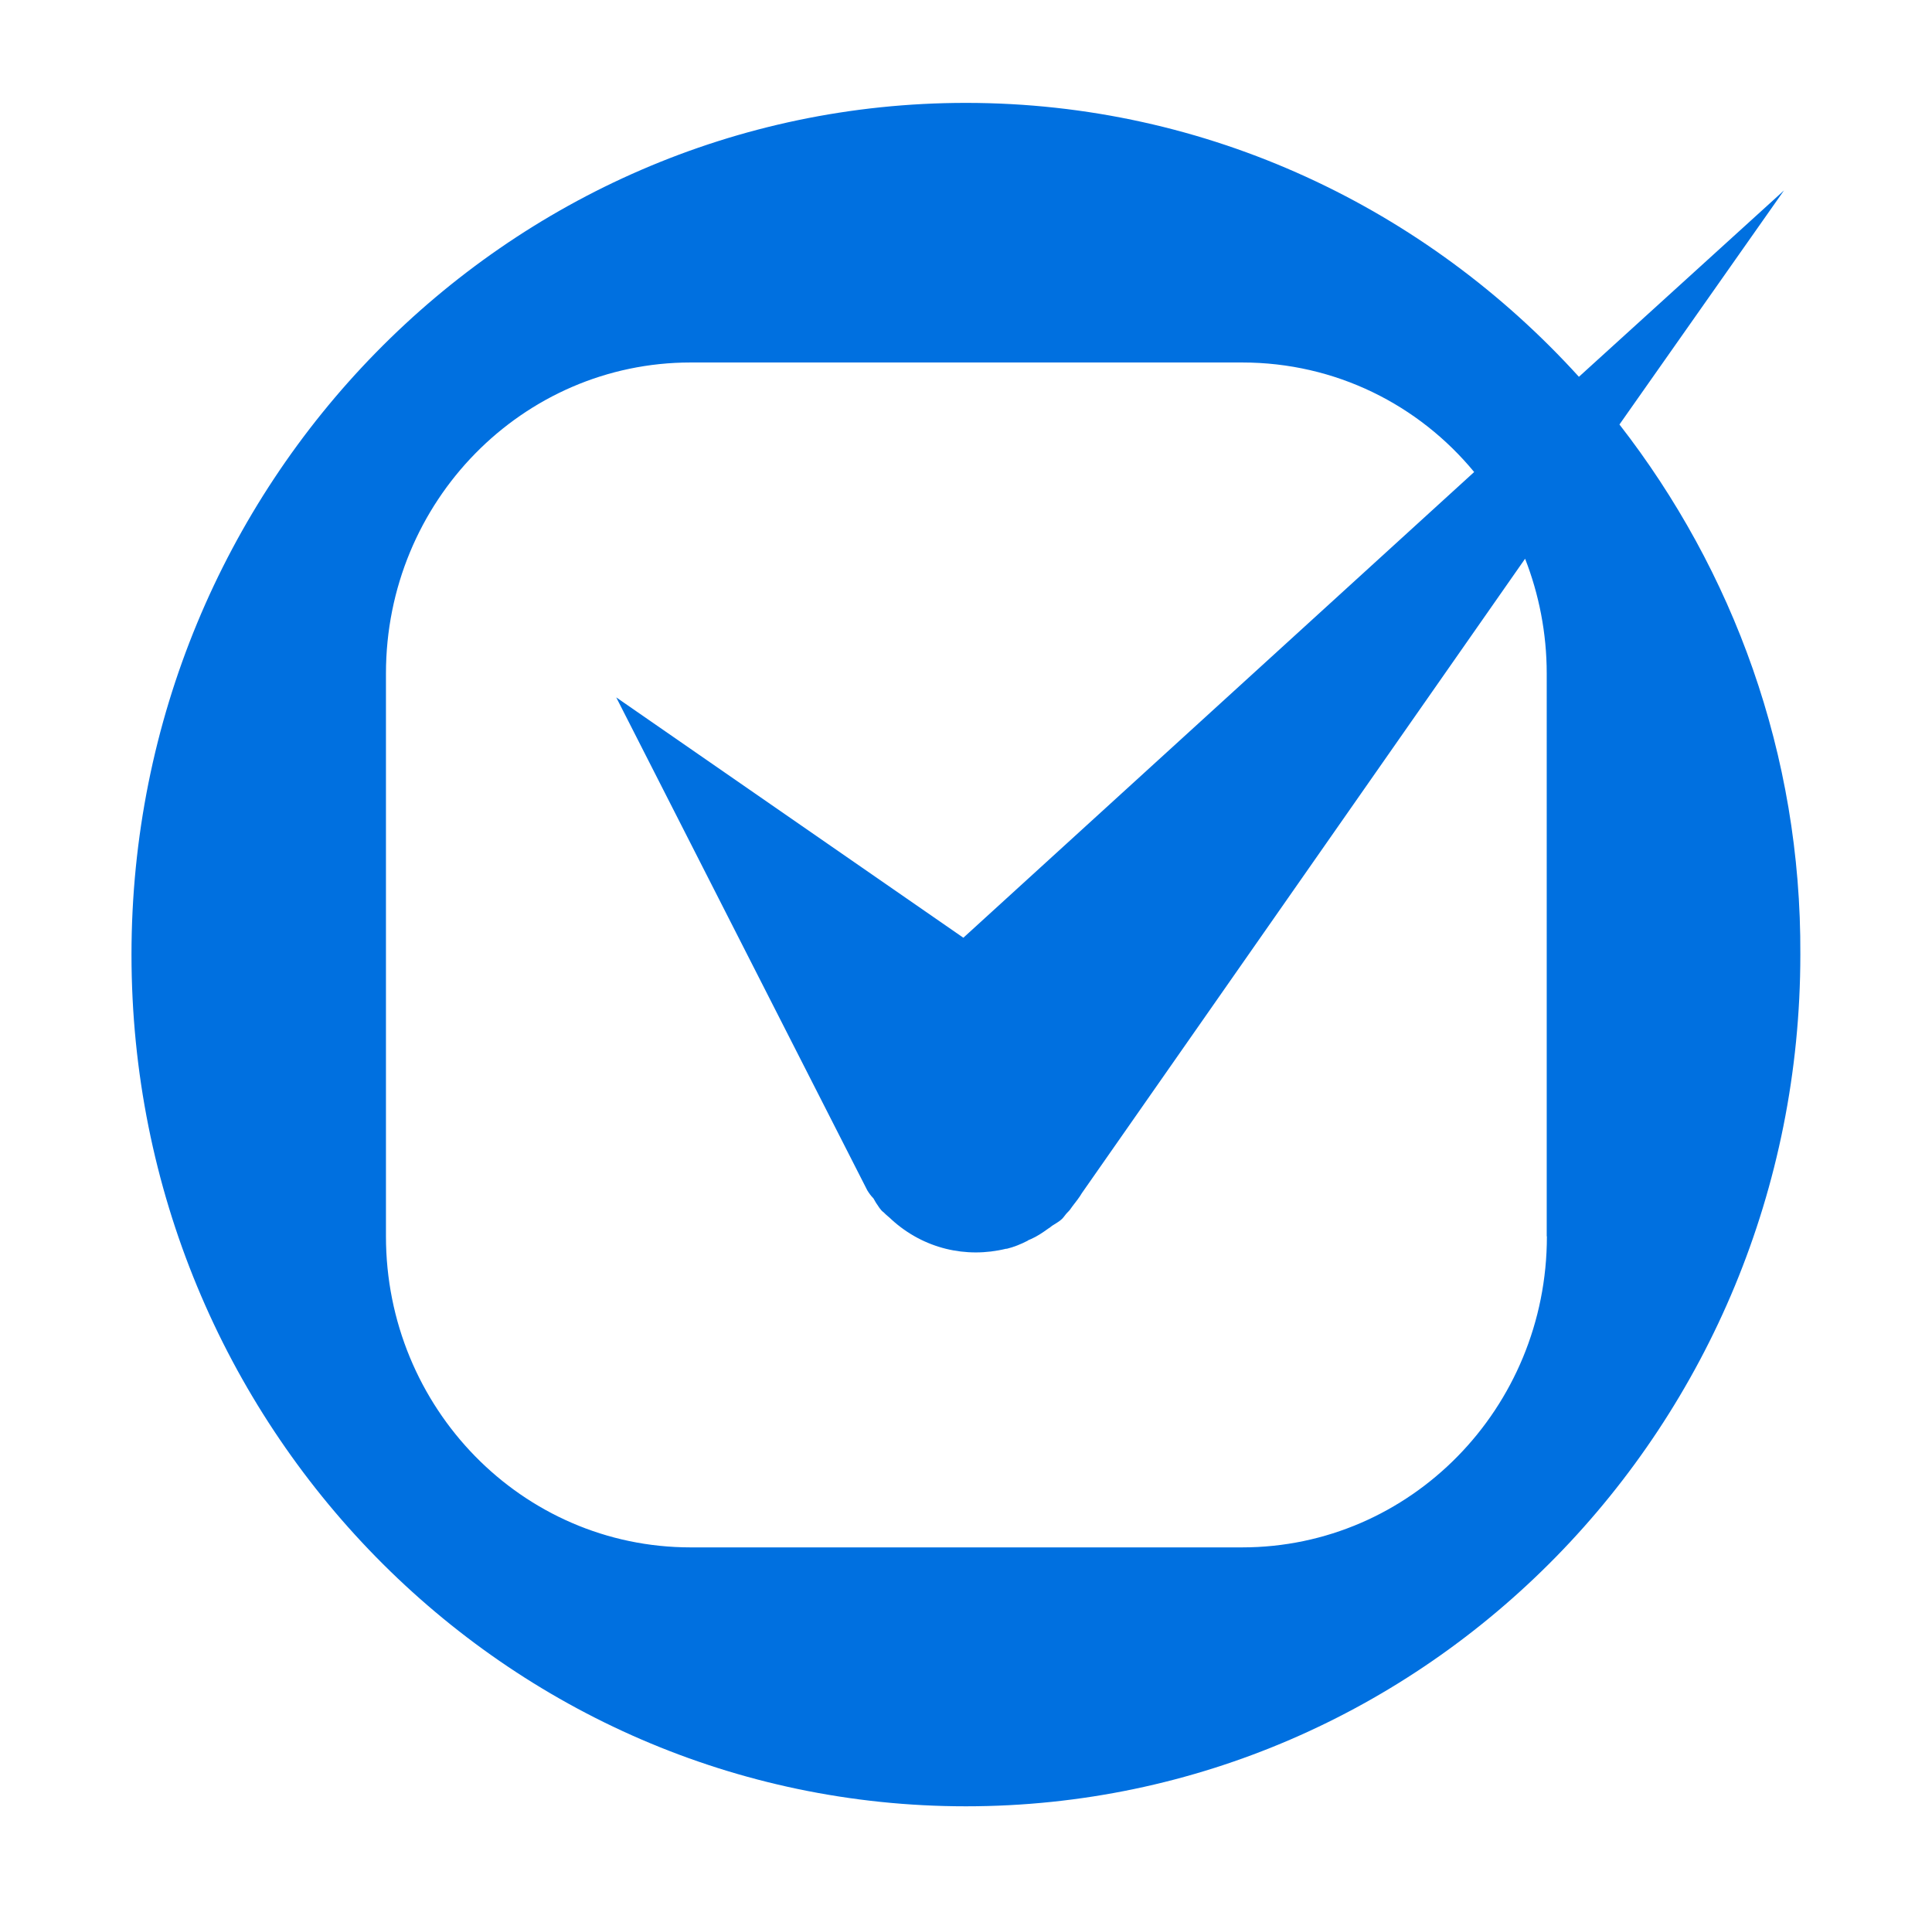 <?xml version="1.0" encoding="utf-8"?>
<!-- Generator: Adobe Illustrator 26.2.1, SVG Export Plug-In . SVG Version: 6.00 Build 0)  -->
<svg version="1.1" baseProfile="basic" id="Layer_1"
	 xmlns="http://www.w3.org/2000/svg" xmlns:xlink="http://www.w3.org/1999/xlink" x="0px" y="0px" viewBox="0 0 113.43 112.08"
	 xml:space="preserve">
<path fill="#0070E0" d="M95.08,24.92l9.66-13.74L92.7,22.12C83.75,12.26,70.94,6.04,56.71,6.04c-27.04,0-48.99,22.41-48.99,50
	c0,27.65,21.96,50,48.99,50c27.09,0,48.99-22.41,48.99-50C105.76,44.26,101.74,33.48,95.08,24.92z M90.82,72.58
	c0,10.11-8.03,18.26-17.89,18.26H40.55c-9.91,0-17.89-8.2-17.89-18.26V39.54c0-10.11,8.03-18.26,17.89-18.26h32.38
	c5.49,0,10.37,2.49,13.62,6.43L56.56,55.05L36.18,40.94l14.74,28.94c0.1,0.16,0.2,0.31,0.36,0.47c0.05,0.1,0.1,0.16,0.15,0.26
	c0.15,0.21,0.25,0.42,0.46,0.57c0.15,0.16,0.3,0.26,0.46,0.42c1.88,1.71,4.37,2.28,6.71,1.71h0.05c0.41-0.1,0.81-0.26,1.22-0.47
	c0.05-0.05,0.1-0.05,0.2-0.1c0.36-0.16,0.66-0.36,1.02-0.62c0.1-0.05,0.2-0.16,0.3-0.21c0.15-0.1,0.36-0.21,0.51-0.36
	c0.1-0.1,0.2-0.26,0.3-0.36c0.05-0.05,0.1-0.1,0.15-0.16l0.15-0.21c0.2-0.26,0.41-0.52,0.56-0.78L89.54,32.8
	c0.81,2.07,1.27,4.36,1.27,6.74V72.58z"/>
<g>
</g>
<g>
</g>
<g>
</g>
<g>
</g>
<g>
</g>
<g>
</g>
</svg>
